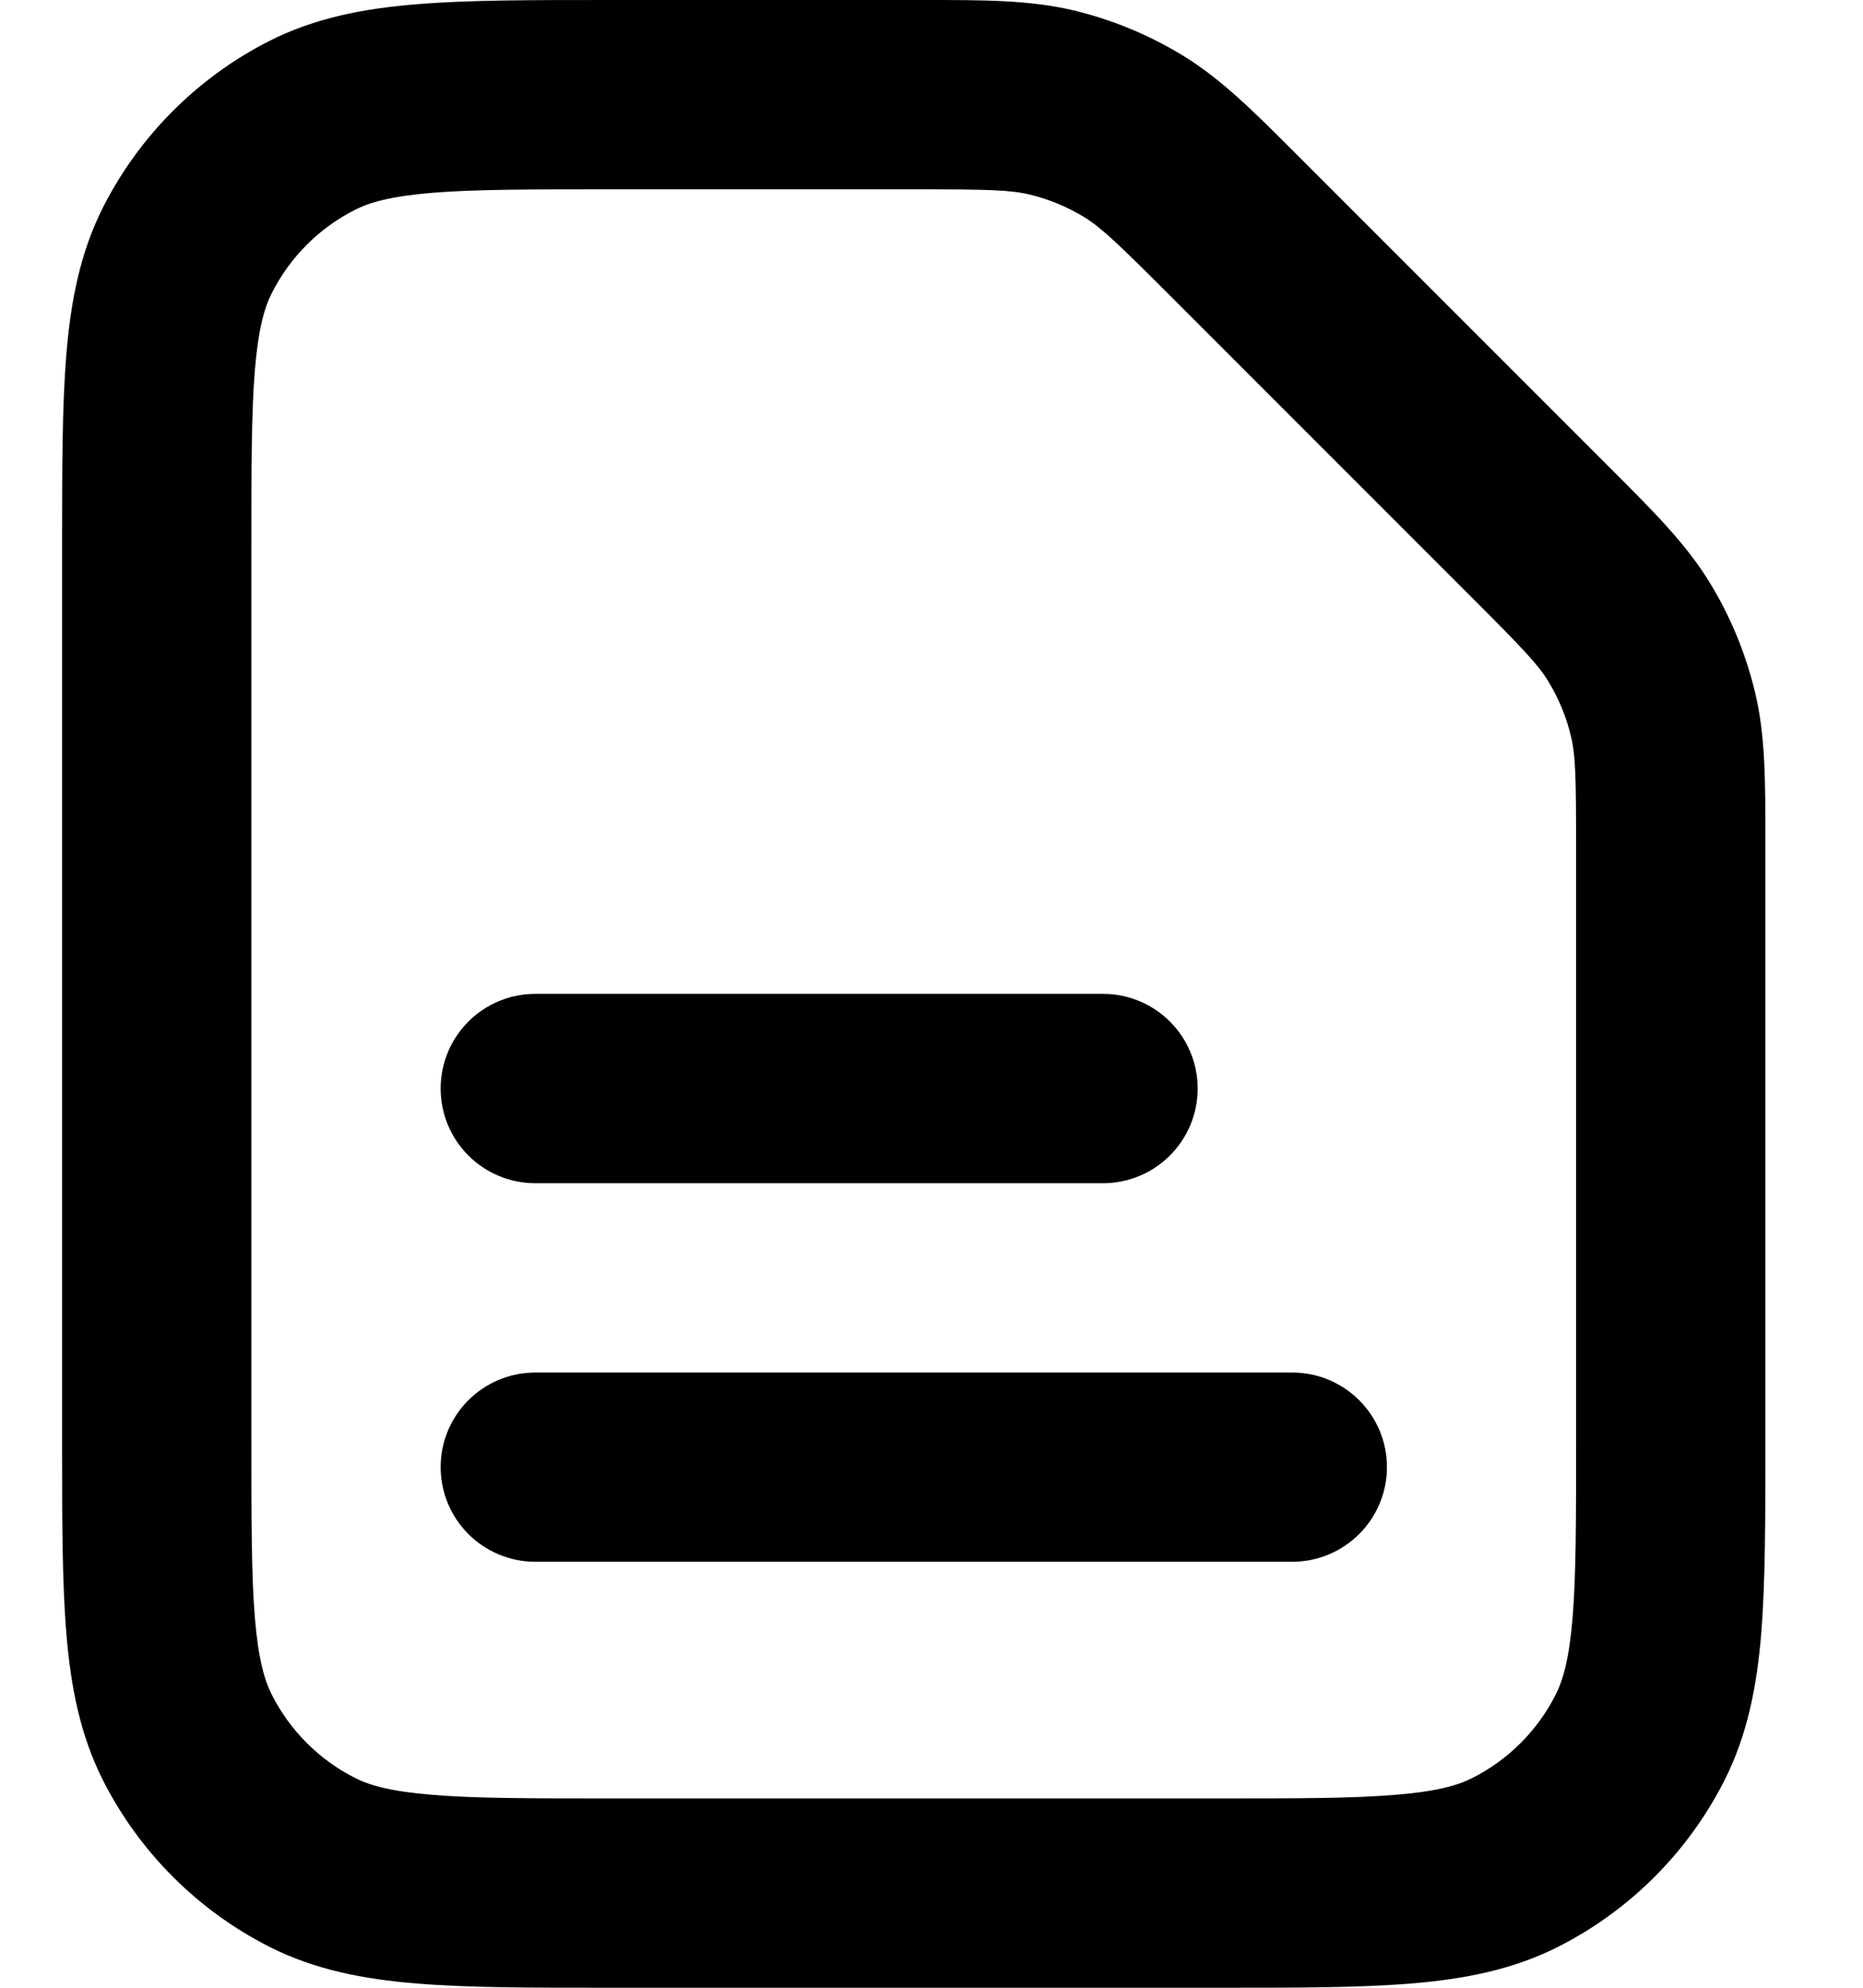<svg width="15" height="16" viewBox="0 0 15 16" fill="none" xmlns="http://www.w3.org/2000/svg">
<path id="Vector" fill-rule="evenodd" clip-rule="evenodd" d="M7.366 1.524C7.961 1.524 8.135 1.529 8.29 1.566C8.445 1.603 8.594 1.665 8.73 1.748C8.866 1.832 8.992 1.951 9.413 2.372L11.842 4.801C12.263 5.222 12.383 5.348 12.466 5.484C12.549 5.62 12.611 5.769 12.648 5.924C12.686 6.079 12.69 6.253 12.69 6.848V11.581C12.69 12.234 12.69 12.677 12.662 13.02C12.634 13.354 12.585 13.525 12.524 13.644C12.378 13.931 12.145 14.164 11.858 14.31C11.739 14.371 11.569 14.42 11.234 14.447C10.892 14.476 10.448 14.476 9.795 14.476H4.919C4.266 14.476 3.823 14.476 3.48 14.447C3.146 14.42 2.975 14.371 2.856 14.31C2.569 14.164 2.336 13.931 2.19 13.644C2.129 13.525 2.08 13.354 2.052 13.02C2.024 12.677 2.024 12.234 2.024 11.581V4.419C2.024 3.766 2.024 3.323 2.052 2.98C2.08 2.646 2.129 2.475 2.19 2.356C2.336 2.069 2.569 1.836 2.856 1.69C2.975 1.629 3.146 1.58 3.48 1.552C3.823 1.524 4.266 1.524 4.919 1.524H7.366ZM8.646 0.084C8.293 -0 7.928 -0 7.444 2.33141e-05L7.366 4.61114e-05H4.919H4.888C4.274 3.84923e-05 3.768 3.09091e-05 3.356 0.034C2.927 0.069 2.534 0.144 2.164 0.332C1.591 0.624 1.124 1.091 0.832 1.664C0.644 2.034 0.569 2.428 0.534 2.856C0.5 3.268 0.5 3.774 0.5 4.388V4.419V11.581V11.612C0.5 12.226 0.5 12.732 0.534 13.144C0.569 13.572 0.644 13.966 0.832 14.336C1.124 14.909 1.591 15.376 2.164 15.668C2.534 15.856 2.927 15.931 3.356 15.966C3.768 16 4.274 16 4.888 16H4.919H9.795H9.827C10.44 16 10.946 16 11.358 15.966C11.787 15.931 12.18 15.856 12.55 15.668C13.124 15.376 13.59 14.909 13.882 14.336C14.07 13.966 14.146 13.572 14.181 13.144C14.214 12.732 14.214 12.226 14.214 11.612V11.581V6.848V6.771C14.214 6.287 14.215 5.921 14.13 5.569C14.055 5.258 13.932 4.96 13.765 4.688C13.576 4.379 13.317 4.12 12.975 3.778L12.92 3.723L10.491 1.294L10.436 1.239C10.094 0.897 9.836 0.639 9.527 0.449C9.254 0.282 8.957 0.159 8.646 0.084ZM4.31 8C3.889 8 3.548 8.341 3.548 8.762C3.548 9.183 3.889 9.524 4.31 9.524H8.881C9.302 9.524 9.643 9.183 9.643 8.762C9.643 8.341 9.302 8 8.881 8H4.31ZM4.31 11.048C3.889 11.048 3.548 11.389 3.548 11.809C3.548 12.23 3.889 12.571 4.31 12.571H10.405C10.825 12.571 11.167 12.23 11.167 11.809C11.167 11.389 10.825 11.048 10.405 11.048H4.31Z" fill="black"/>
</svg>
